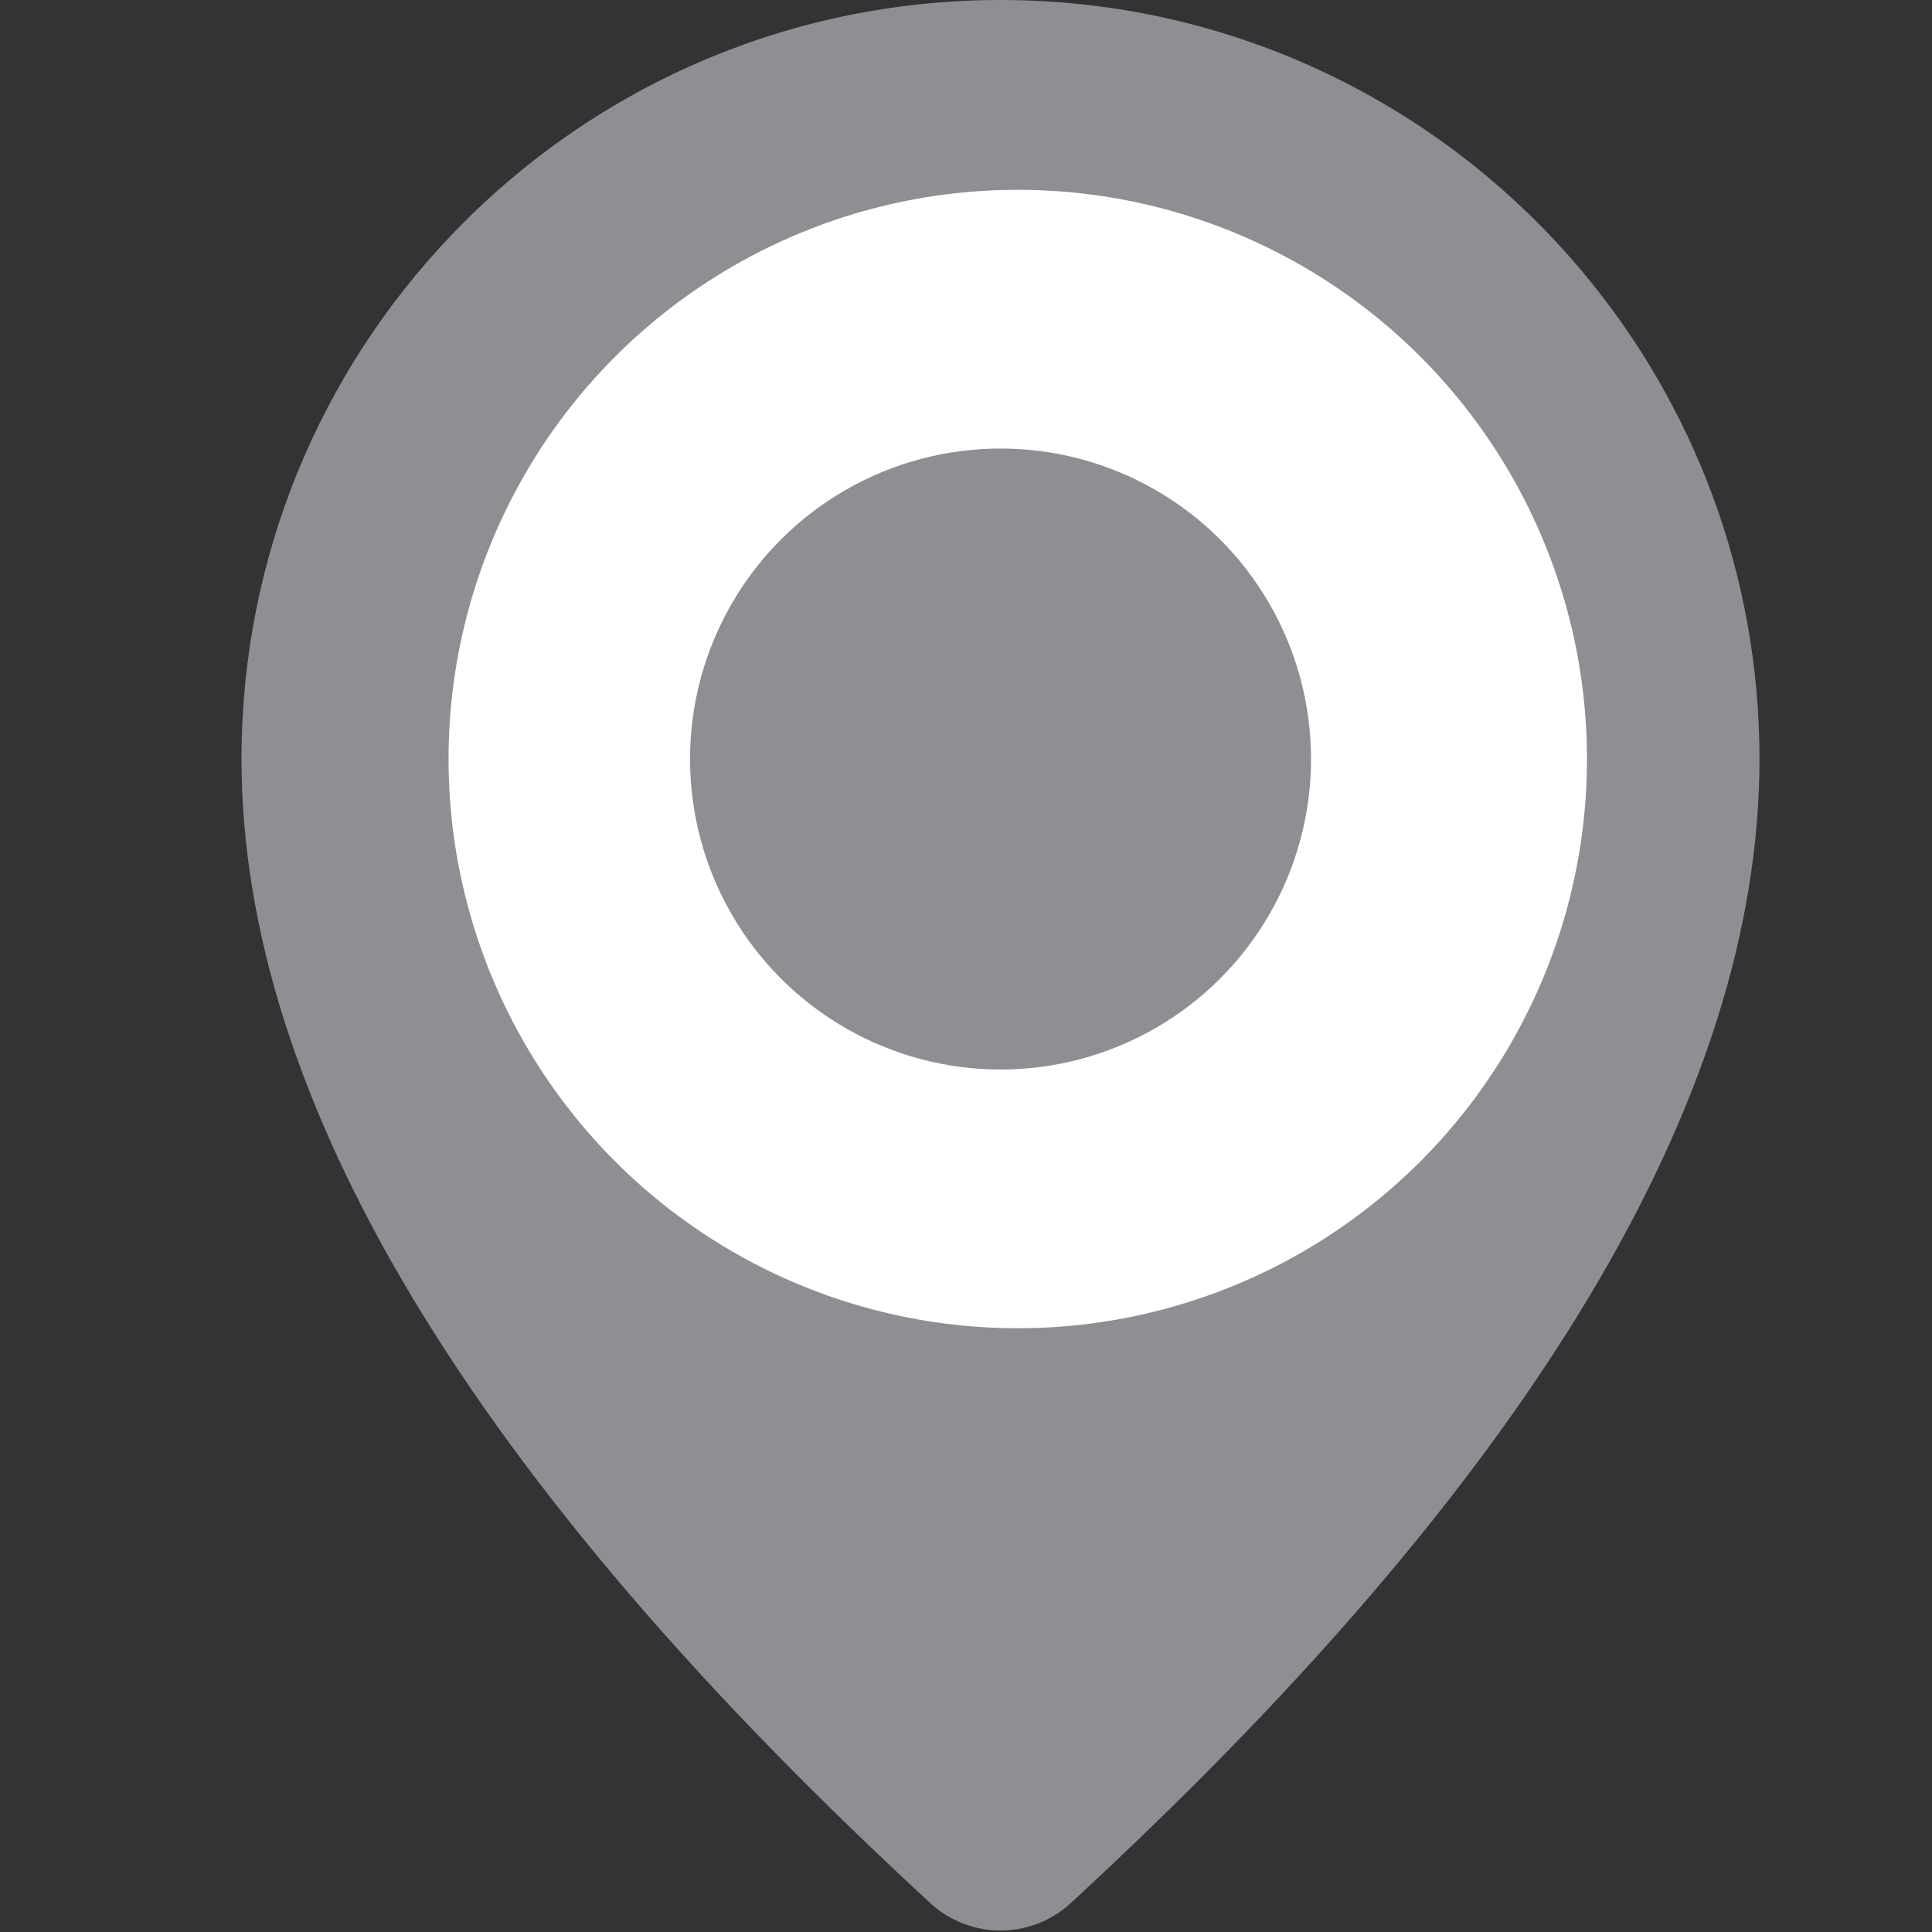 <?xml version="1.0" encoding="UTF-8"?>
<svg width="24px" height="24px" viewBox="0 0 24 24" version="1.1" xmlns="http://www.w3.org/2000/svg" xmlns:xlink="http://www.w3.org/1999/xlink">
    <rect x="0" y="0" width="24" height="24" fill="#333333" stroke="none"/>
    <!-- Generator: Sketch 59.1 (86144) - https://sketch.com -->
    <title>Icon / Label / Charger Status / Other Charger</title>
    <desc>Created with Sketch.</desc>
    <g id="Icon-/-Label-/-Charger-Status-/-Other-Charger" stroke="none" stroke-width="1" fill="none" fill-rule="evenodd">
        <g id="Other-charger" transform="translate(3, 0)" fill-rule="nonzero">
            <path d="M10.3,23.642 C16.005,18.385 18.857,13.648 18.857,9.429 C18.857,7.128 18.033,5.02 16.664,3.383 C14.935,1.315 12.335,0 9.429,0 C6.74,0 4.315,1.125 2.598,2.93 C0.988,4.621 0,6.909 0,9.429 C0,13.648 2.852,18.385 8.557,23.641 L8.557,23.642 C9.05,24.095 9.808,24.095 10.3,23.642 Z" id="Oval" fill="#8E8E93"></path>
            <circle id="Oval" fill="#FFFFFF" cx="9.643" cy="9.429" r="7.071"></circle>
            <circle id="Oval-Copy" fill="#8E8E93" cx="9.429" cy="9.429" r="3.857"></circle>
        </g>
    </g>
</svg>